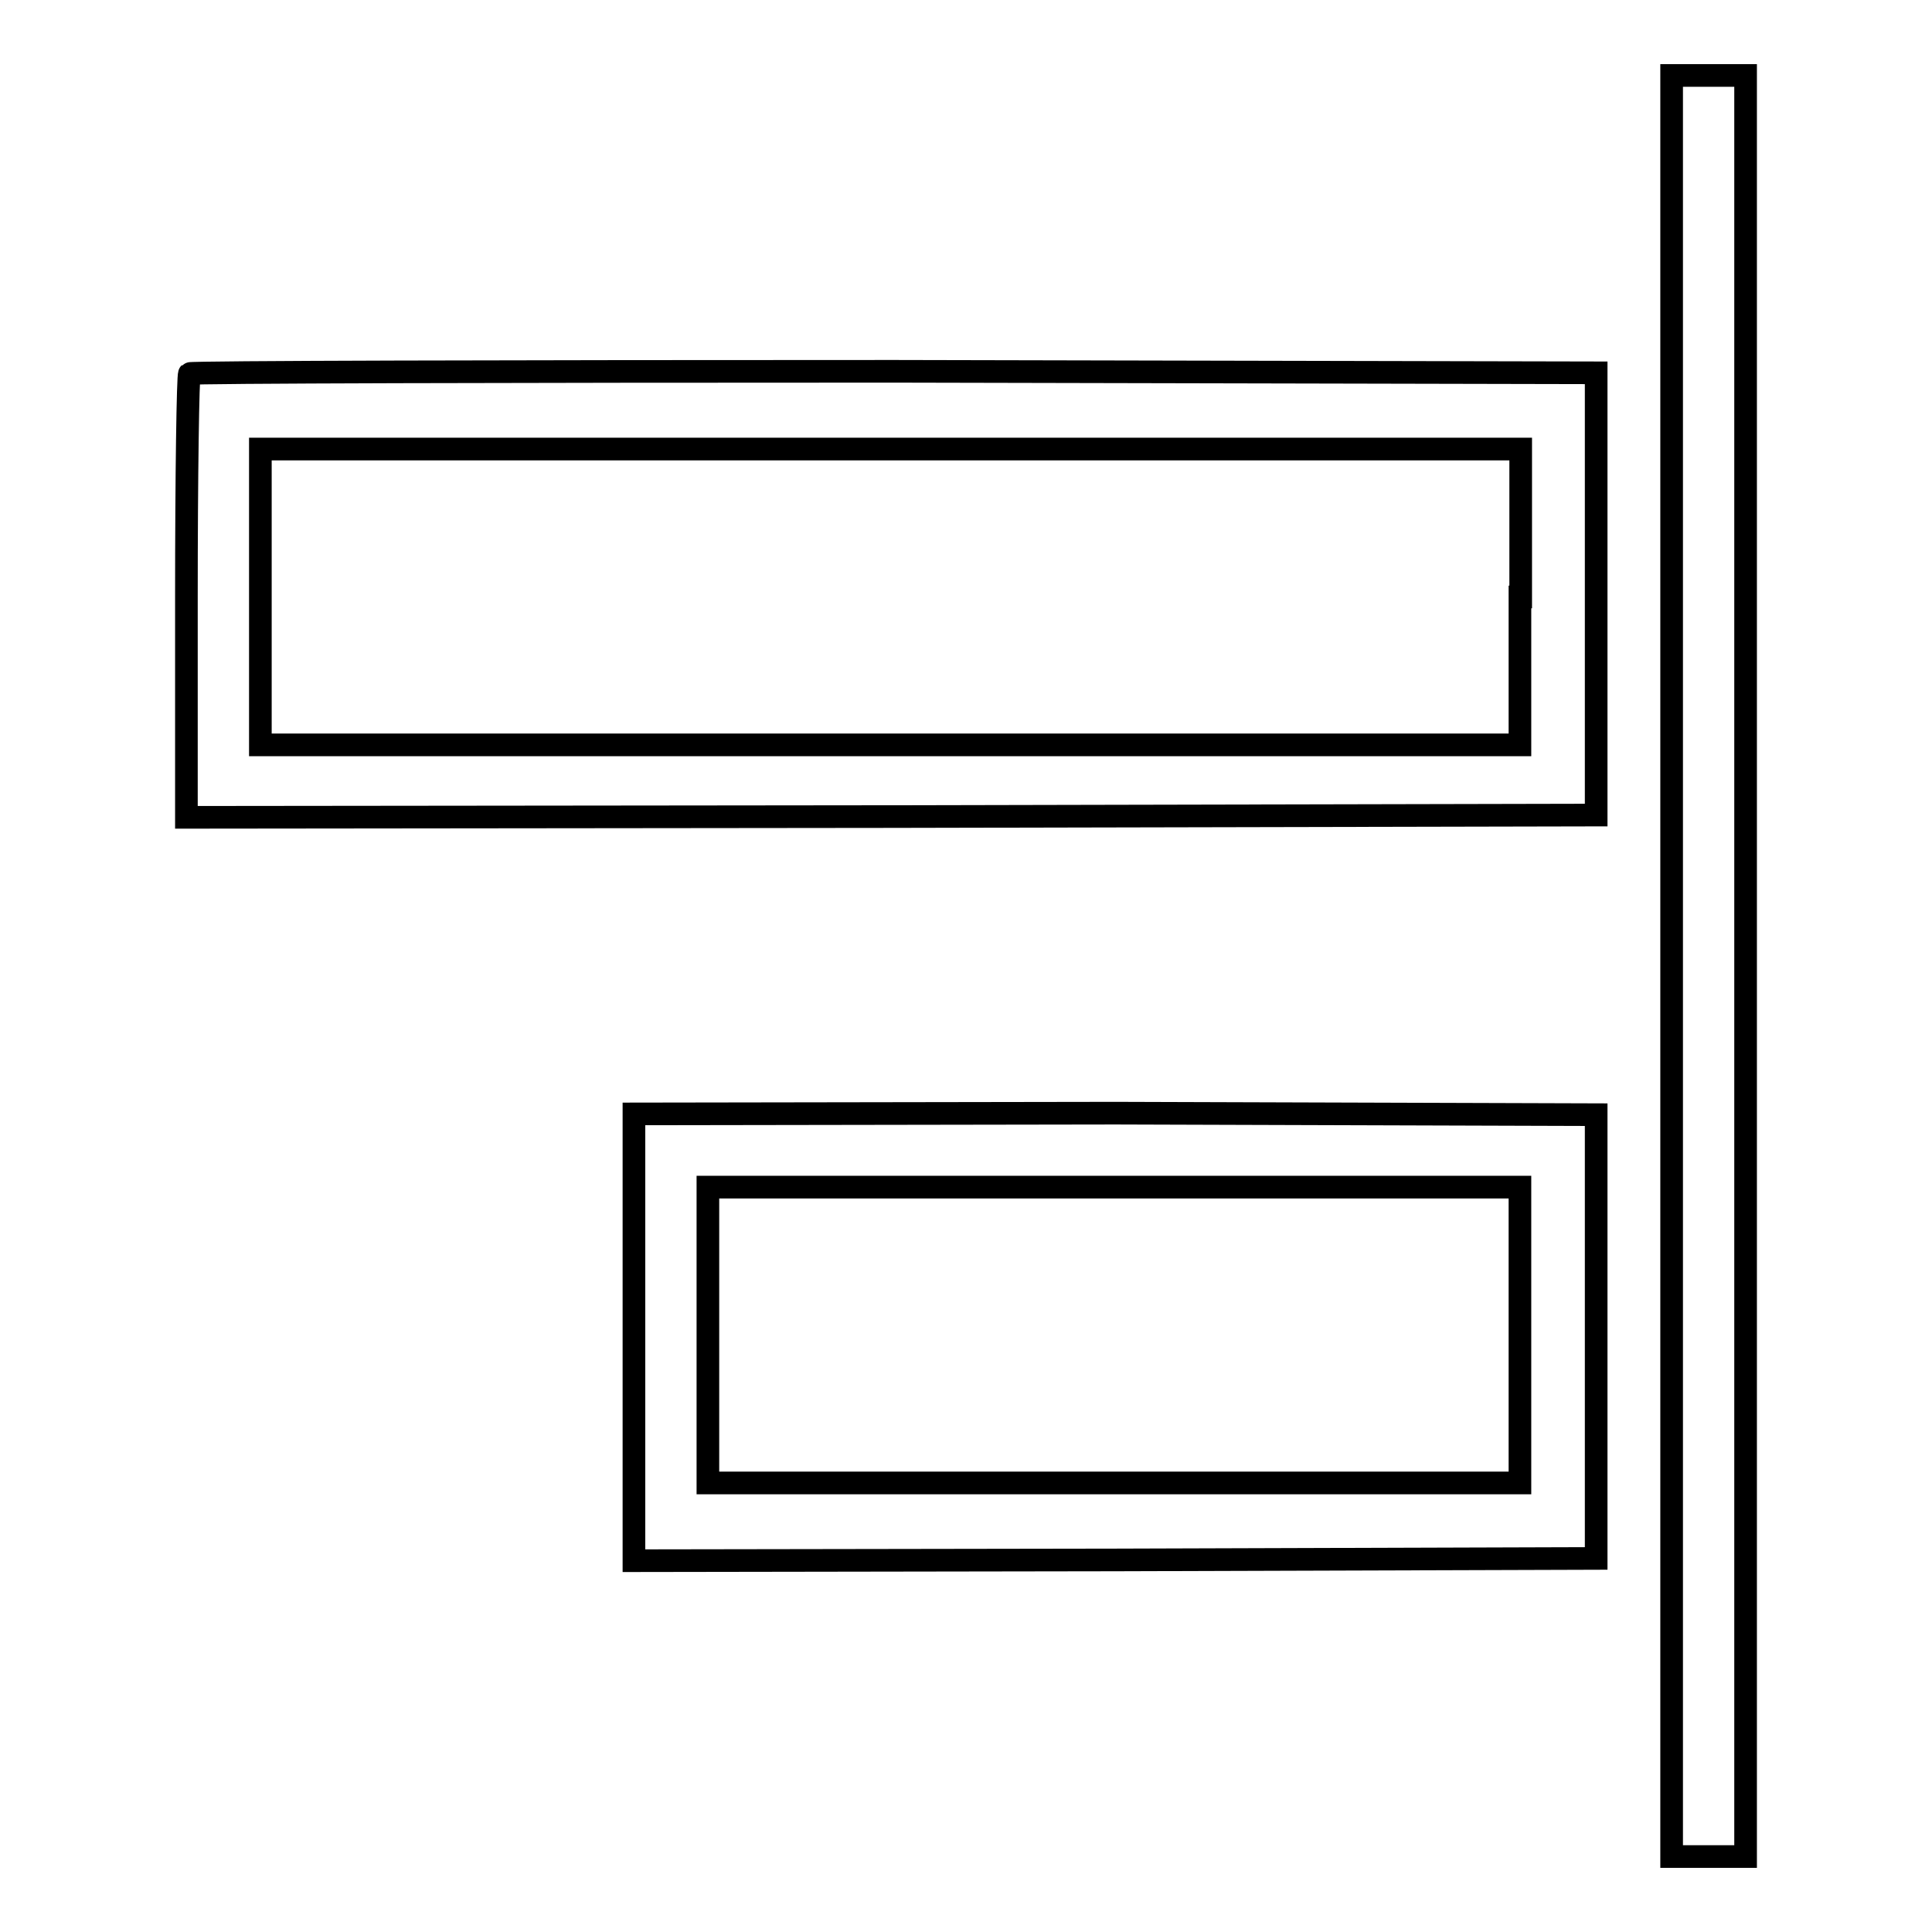 <?xml version="1.0" encoding="utf-8"?>
<!-- Svg Vector Icons : http://www.onlinewebfonts.com/icon -->
<!DOCTYPE svg PUBLIC "-//W3C//DTD SVG 1.1//EN" "http://www.w3.org/Graphics/SVG/1.1/DTD/svg11.dtd">
<svg version="1.1" xmlns="http://www.w3.org/2000/svg" xmlns:xlink="http://www.w3.org/1999/xlink" x="0px" y="0px" viewBox="0 0 256 256" enable-background="new 0 0 256 256" xml:space="preserve">
<g><g><g><path stroke-width="3" fill-opacity="0" stroke="#000000"  d="M221.5,128v118h4.9h4.9V128V10h-4.9h-4.9V128z"/><path stroke-width="3" fill-opacity="0" stroke="#000000"  d="M25.1,49.5c-0.2,0.2-0.4,13.5-0.4,29.6v29.2l93.4-0.1l93.4-0.2V78.8V49.4l-93-0.2C67.3,49.2,25.3,49.3,25.1,49.5z M201.4,79.1v19.6h-83.5H34.5V79.1V59.5h83.5h83.5V79.1z"/><path stroke-width="3" fill-opacity="0" stroke="#000000"  d="M84,177.2v29.6l63.8-0.1l63.7-0.2v-29.4v-29.4l-63.7-0.2L84,147.6V177.2L84,177.2z M201.4,176.9v19.6h-53.8H93.8v-19.6v-19.6h53.8h53.8V176.9z"/></g></g></g>
</svg>
